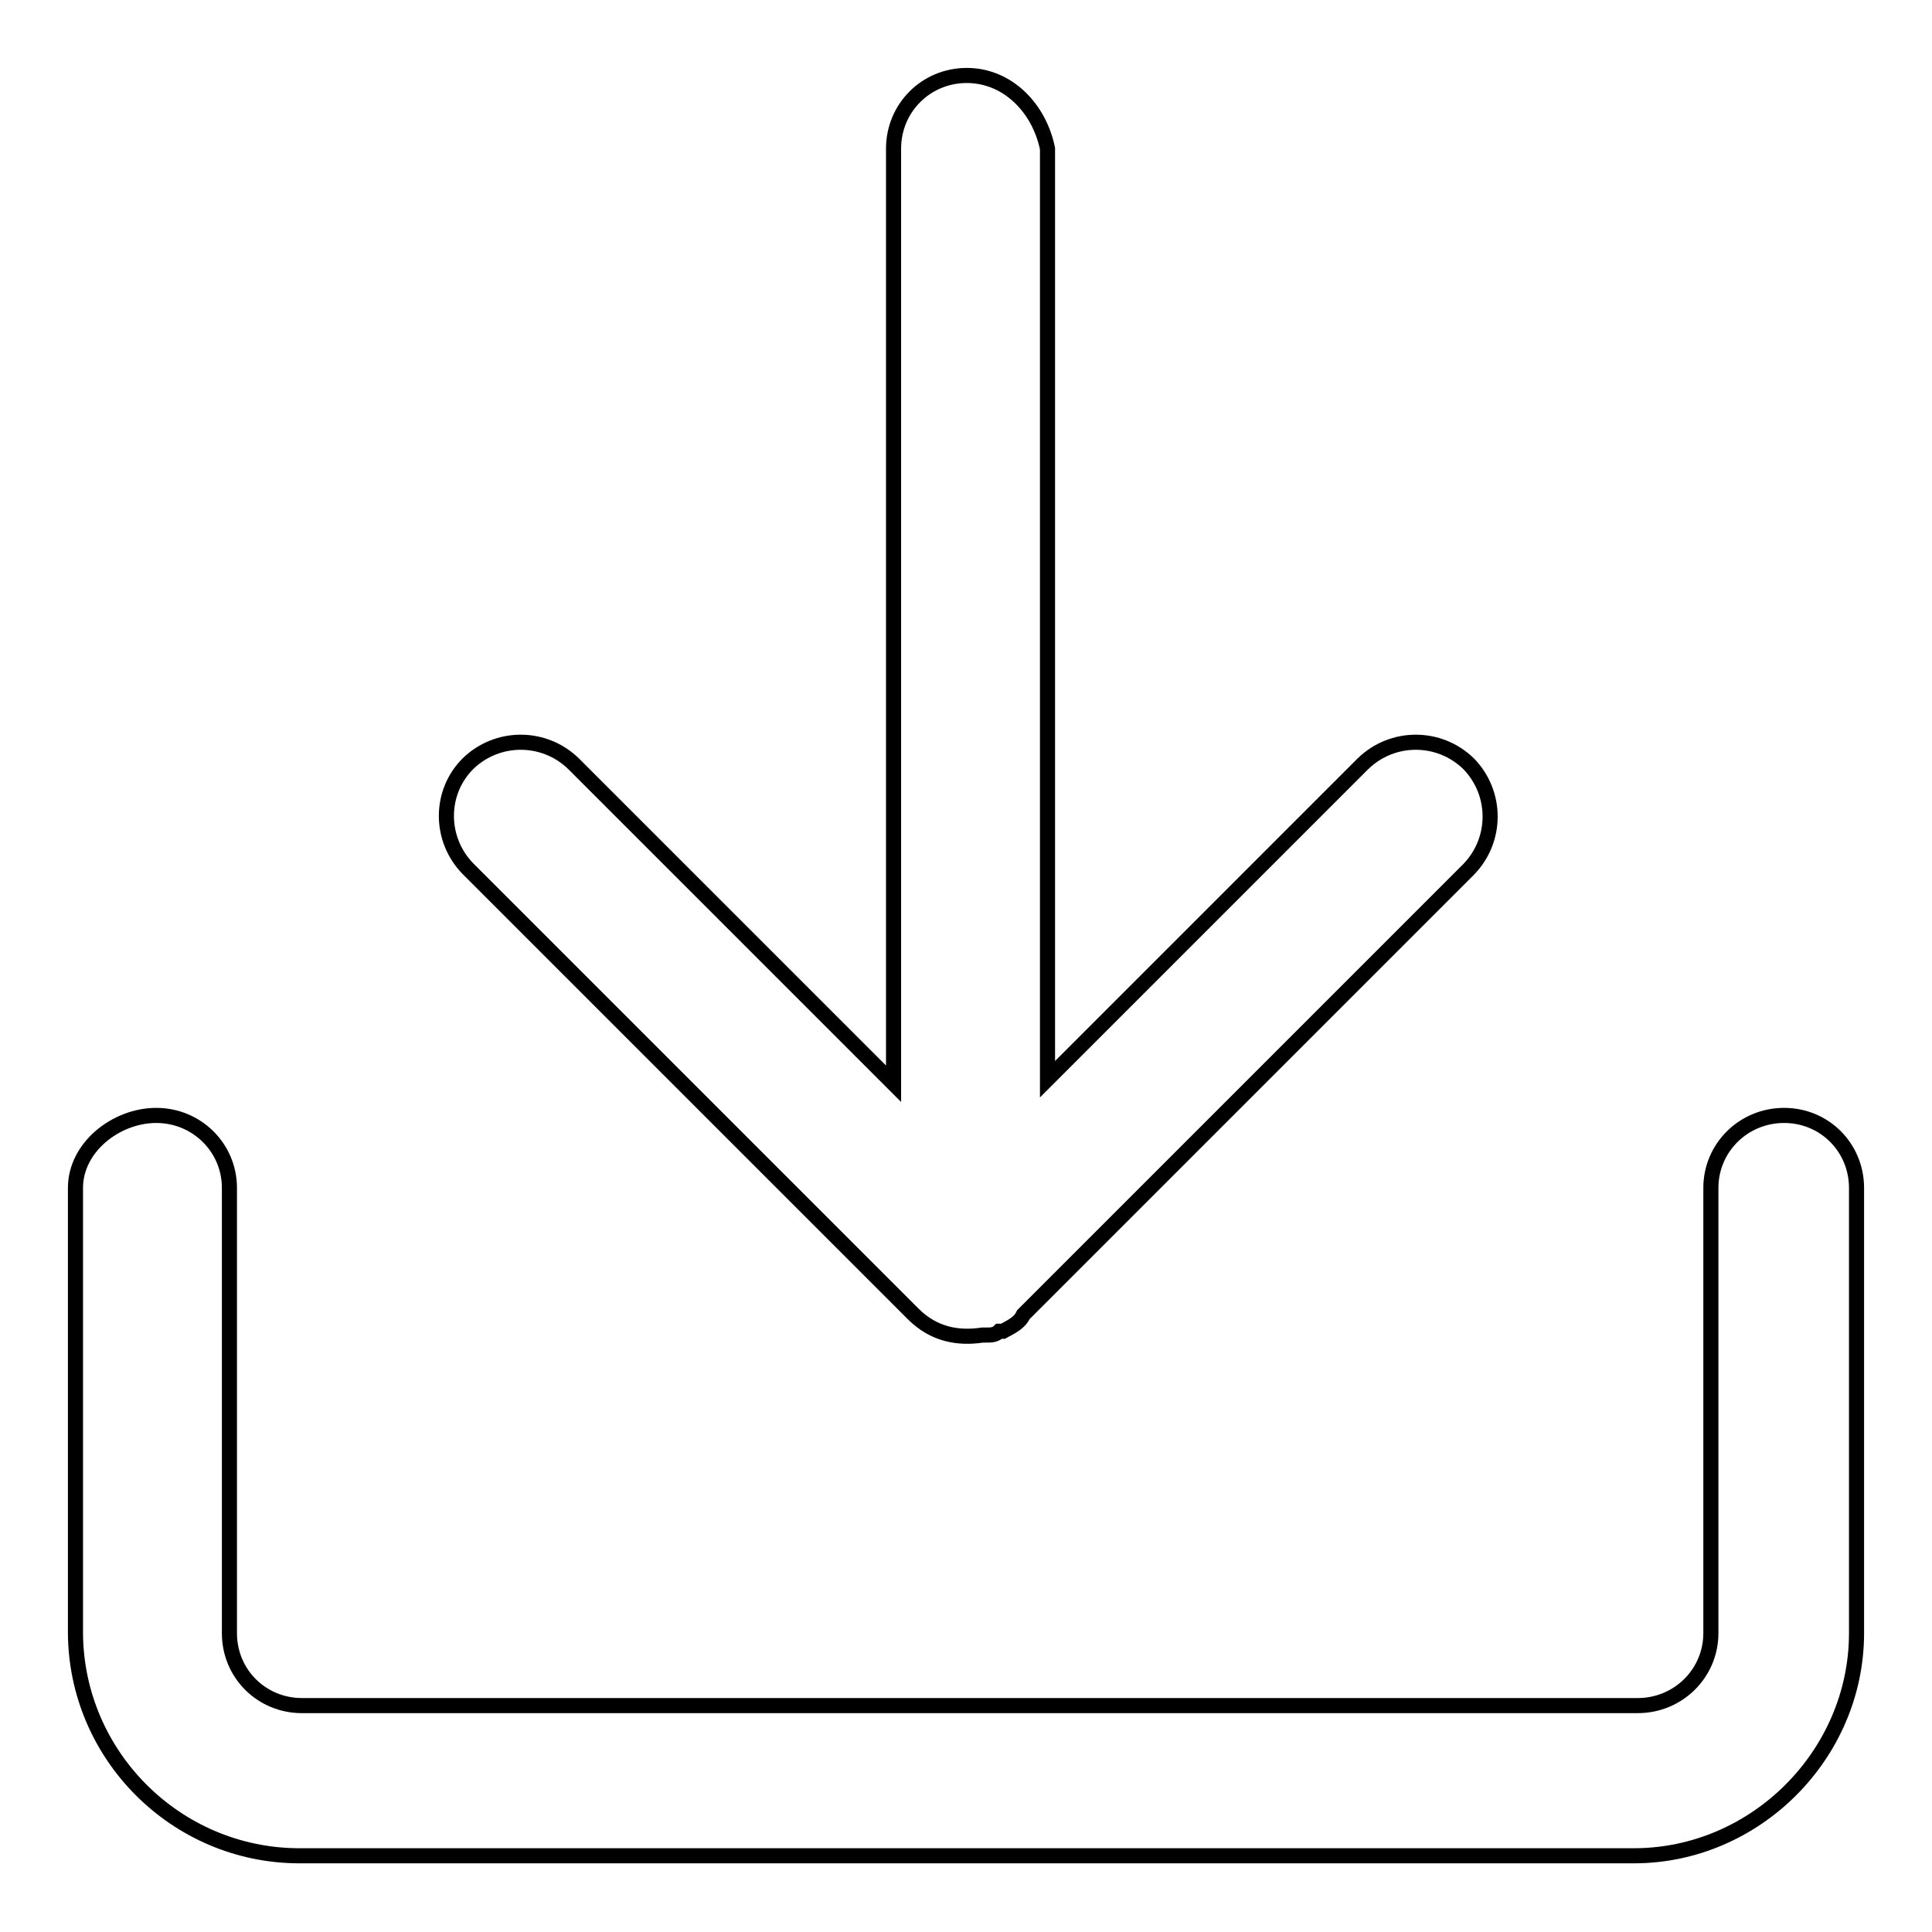 <?xml version="1.0" encoding="utf-8"?>
<!-- Svg Vector Icons : http://www.onlinewebfonts.com/icon -->
<!DOCTYPE svg PUBLIC "-//W3C//DTD SVG 1.1//EN" "http://www.w3.org/Graphics/SVG/1.1/DTD/svg11.dtd">
<svg version="1.1" xmlns="http://www.w3.org/2000/svg" xmlns:xlink="http://www.w3.org/1999/xlink" x="0px" y="0px" viewBox="0 0 256 256" enable-background="new 0 0 256 256" xml:space="preserve">
<g> <path stroke-width="2" fill-opacity="0" stroke="#000000"  d="M121,174.1l-59-59c-3.8-3.9-3.8-10.1,0-13.9c3.9-3.8,10.1-3.8,14,0l42.4,42.4V19.7c0-5.4,4.3-9.7,9.7-9.7 c5.4,0,9.6,4.3,10.7,9.7V143l41.8-41.8c3.9-3.8,10.1-3.8,14,0c3.8,3.9,3.8,10.1,0,14l-59,59c-0.5,1.1-1.6,1.6-2.7,2.2h-0.5 c-0.5,0.5-1.1,0.5-1.6,0.5h-0.6C126.9,177.4,123.7,176.8,121,174.1L121,174.1z M236.4,147.8c5.4,0,9.6,4.3,9.6,9.6v59 c0,16.1-13.4,29.5-29.5,29.5h-177c-16.2-0.1-29.4-13.3-29.5-29.5v-59c0-5.4,5.4-9.6,10.7-9.6c5.4,0,9.7,4.3,9.7,9.6v59 c0,5.4,4.3,9.6,9.6,9.6h177c5.4,0,9.7-4.3,9.7-9.6v-59C226.7,152.1,231,147.8,236.4,147.8L236.4,147.8z"/></g>
</svg>